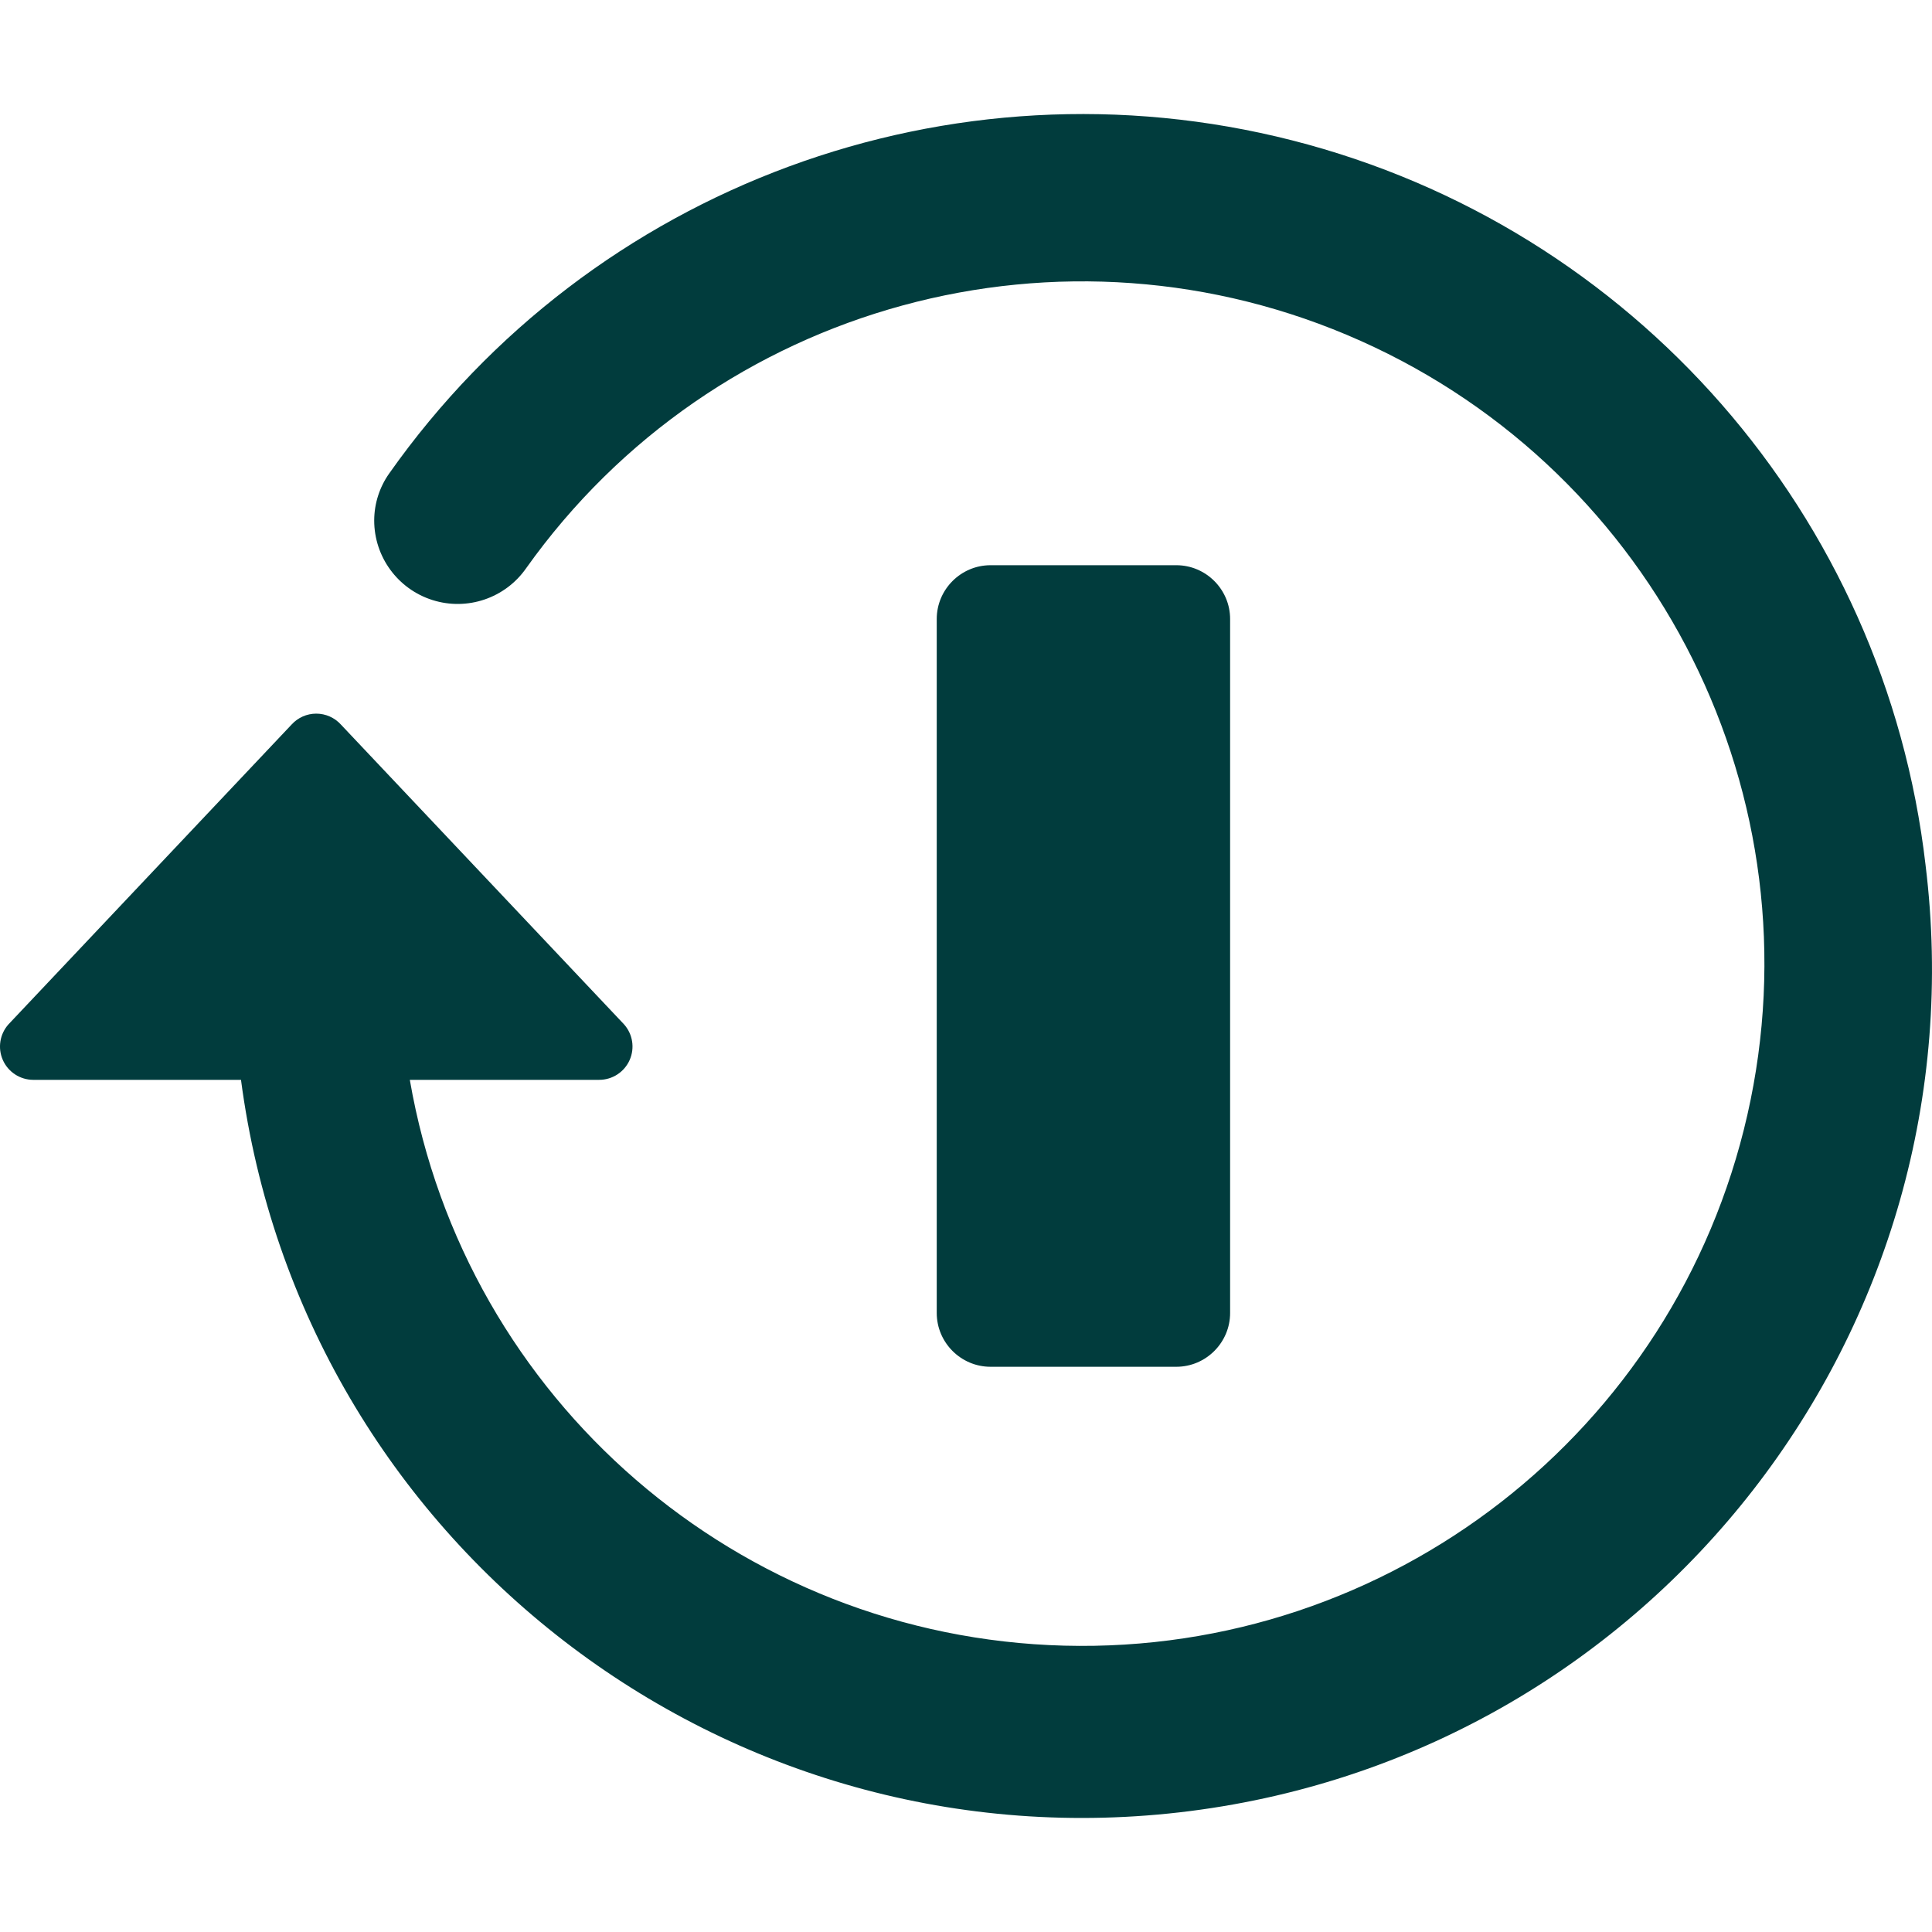 <?xml version="1.0" encoding="utf-8"?>
<!-- Generator: Adobe Illustrator 24.0.2, SVG Export Plug-In . SVG Version: 6.00 Build 0)  -->
<svg version="1.1" id="Layer_1" xmlns="http://www.w3.org/2000/svg" xmlns:xlink="http://www.w3.org/1999/xlink" x="0px" y="0px"
	 viewBox="0 0 200 200" style="enable-background:new 0 0 200 200;" xml:space="preserve">
<style type="text/css">
	.st0{fill:#013C3D;}
</style>
<path class="st0" d="M127.341,135.922c0,3.061-2.505,5.566-5.566,5.566h-19.238
	c-3.061,0-5.566-2.505-5.566-5.566V64.077c0-3.061,2.505-5.566,5.566-5.566h19.238
	c3.061,0,5.566,2.505,5.566,5.566V135.922z"/>
<g id="Shape">
	<path class="st0" d="M199.333,89.551c-4.19-36.181-30.272-66.024-65.568-75.02
		C98.47,5.536,61.285,19.253,40.288,49.015c-1.004,1.422-1.546,3.119-1.551,4.86
		c-0.002,3.772,2.443,7.109,6.039,8.244c3.597,1.136,7.514-0.192,9.679-3.281
		c19.507-27.442,55.674-37.298,86.407-23.548s47.487,47.283,40.027,80.115
		s-37.059,55.833-70.717,54.953s-62.014-25.397-67.748-58.574h19.614
		c1.361-0.003,2.592-0.807,3.143-2.051c0.551-1.244,0.319-2.696-0.593-3.706
		l-29.3-31.023c-0.653-0.719-1.58-1.129-2.551-1.129s-1.897,0.41-2.551,1.129
		L0.888,106.028c-0.912,1.01-1.144,2.462-0.593,3.706s1.783,2.047,3.143,2.051
		h21.509c6.33,47.979,50.253,81.816,98.261,75.695s82.035-49.896,76.124-97.928
		L199.333,89.551z"/>
</g>
</svg>
